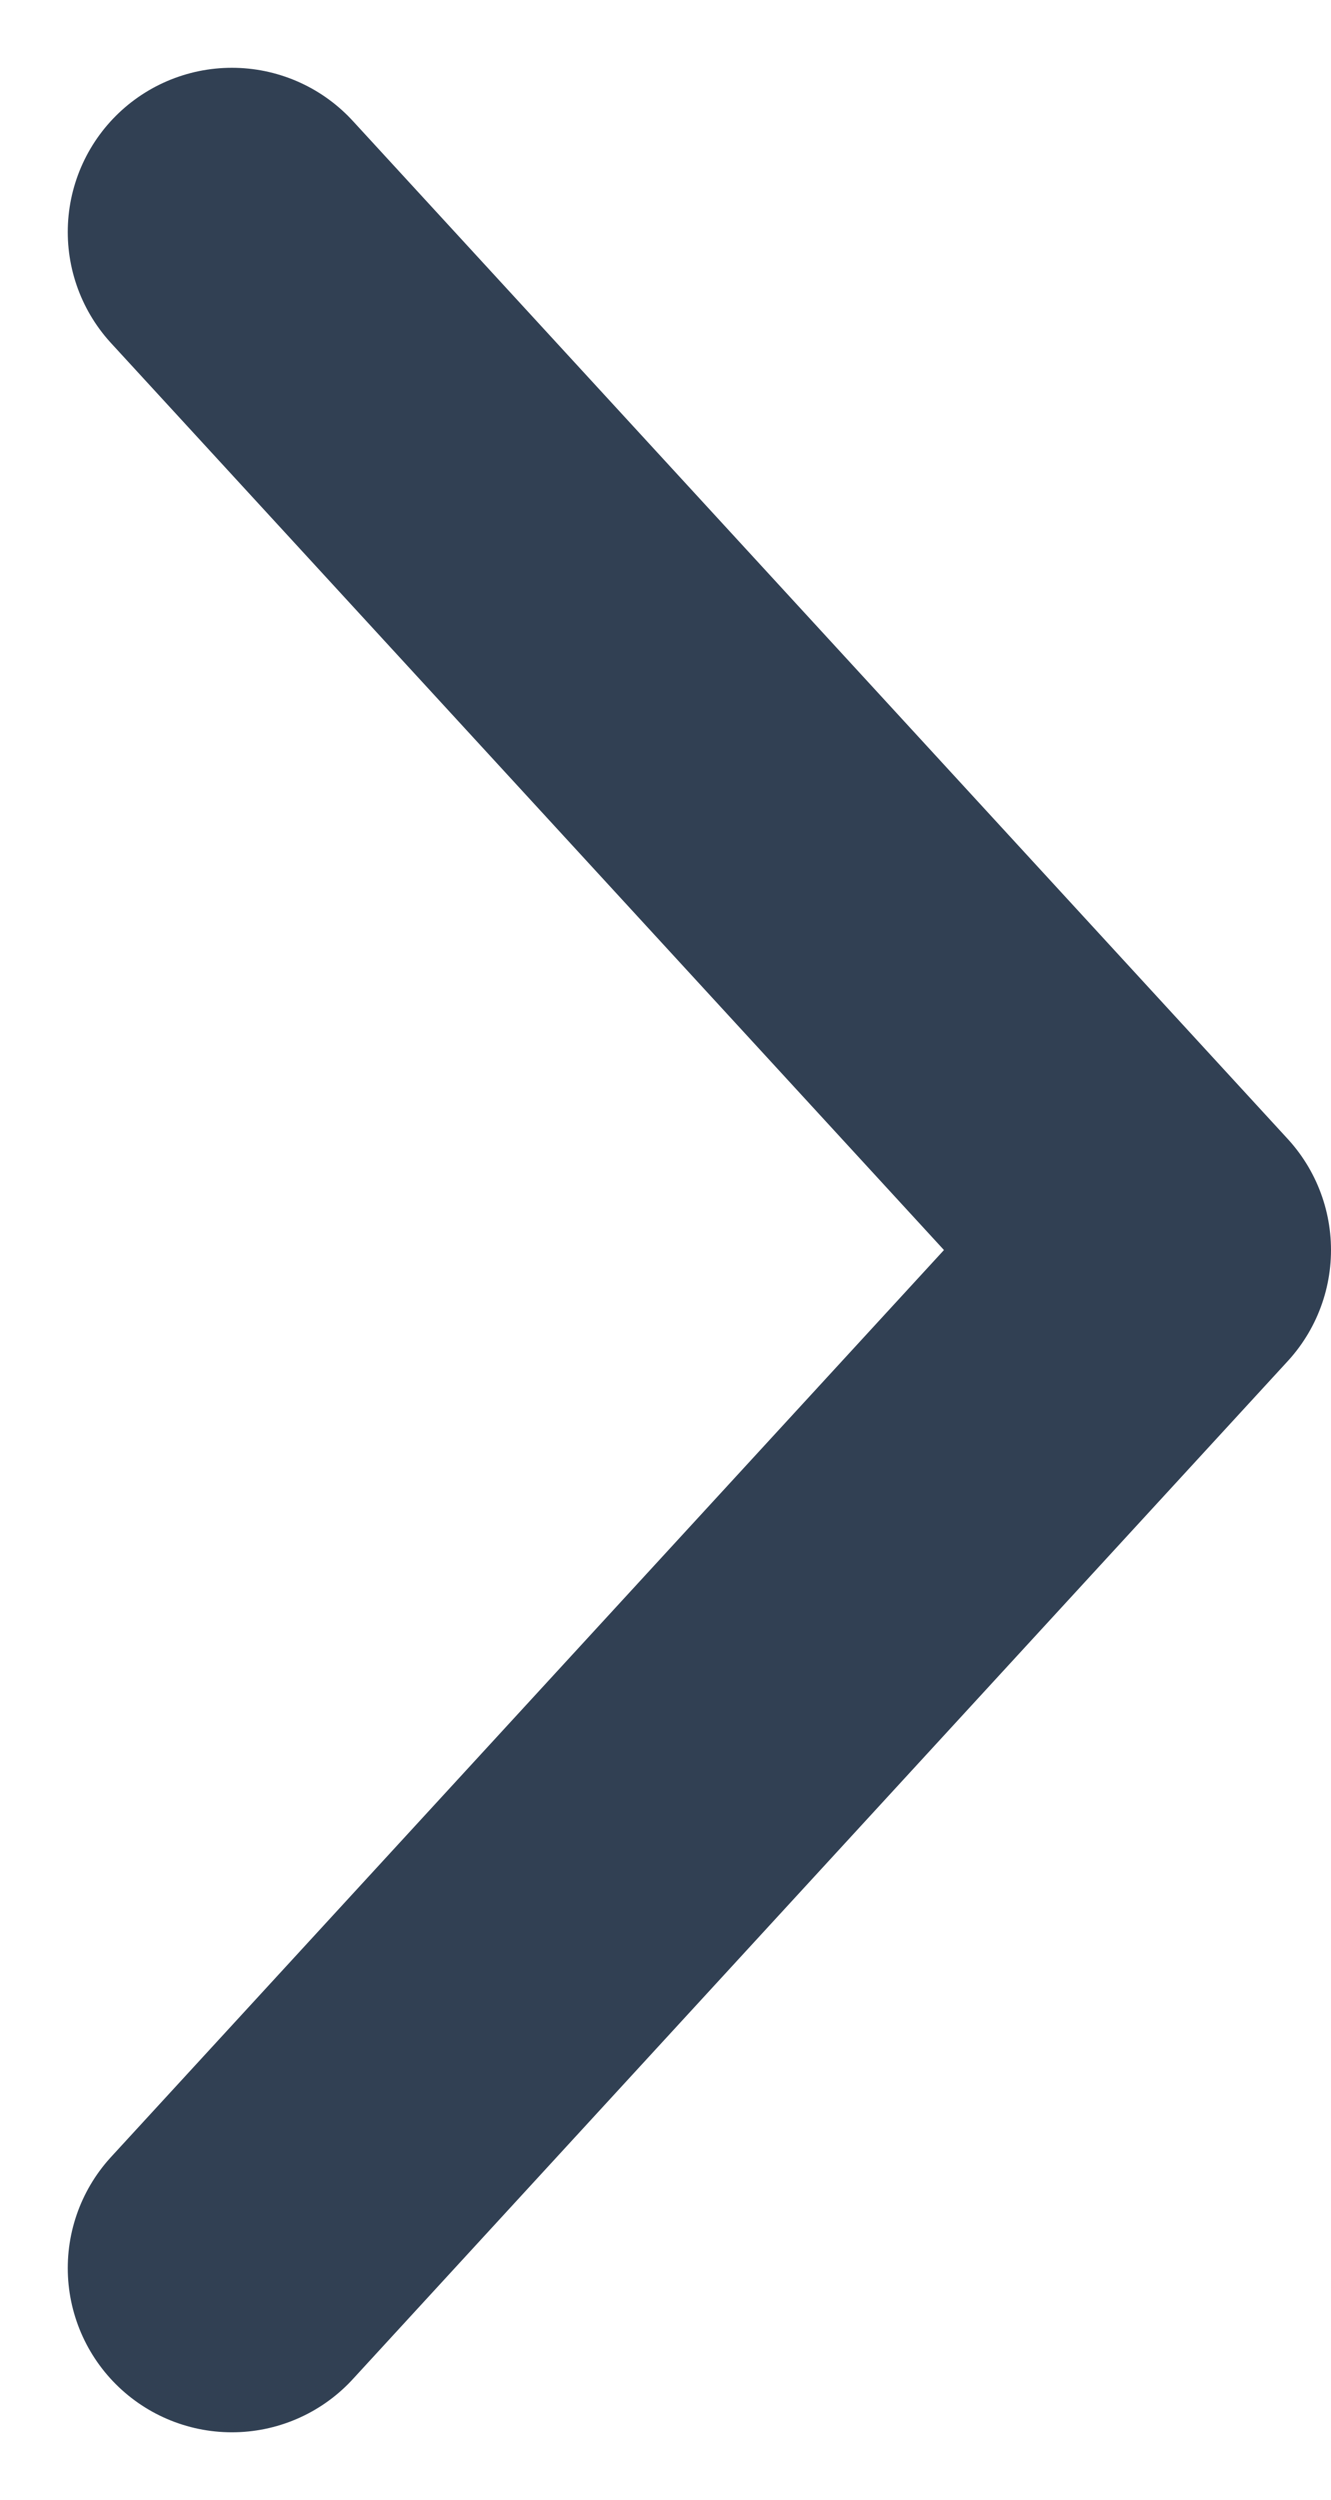 <svg xmlns="http://www.w3.org/2000/svg" width="10.136" height="19.033" viewBox="0 0 10.136 19.033">
  <g id="chevron-right" transform="translate(1.766 1.766)">
    <path id="chevron-right-2" data-name="chevron-right" d="M9,21.5l7.12-7.75L9,6" transform="translate(-9 -6)" fill="none" stroke="#314053" stroke-linecap="round" stroke-linejoin="round" stroke-width="2.5"/>
  </g>
</svg>
